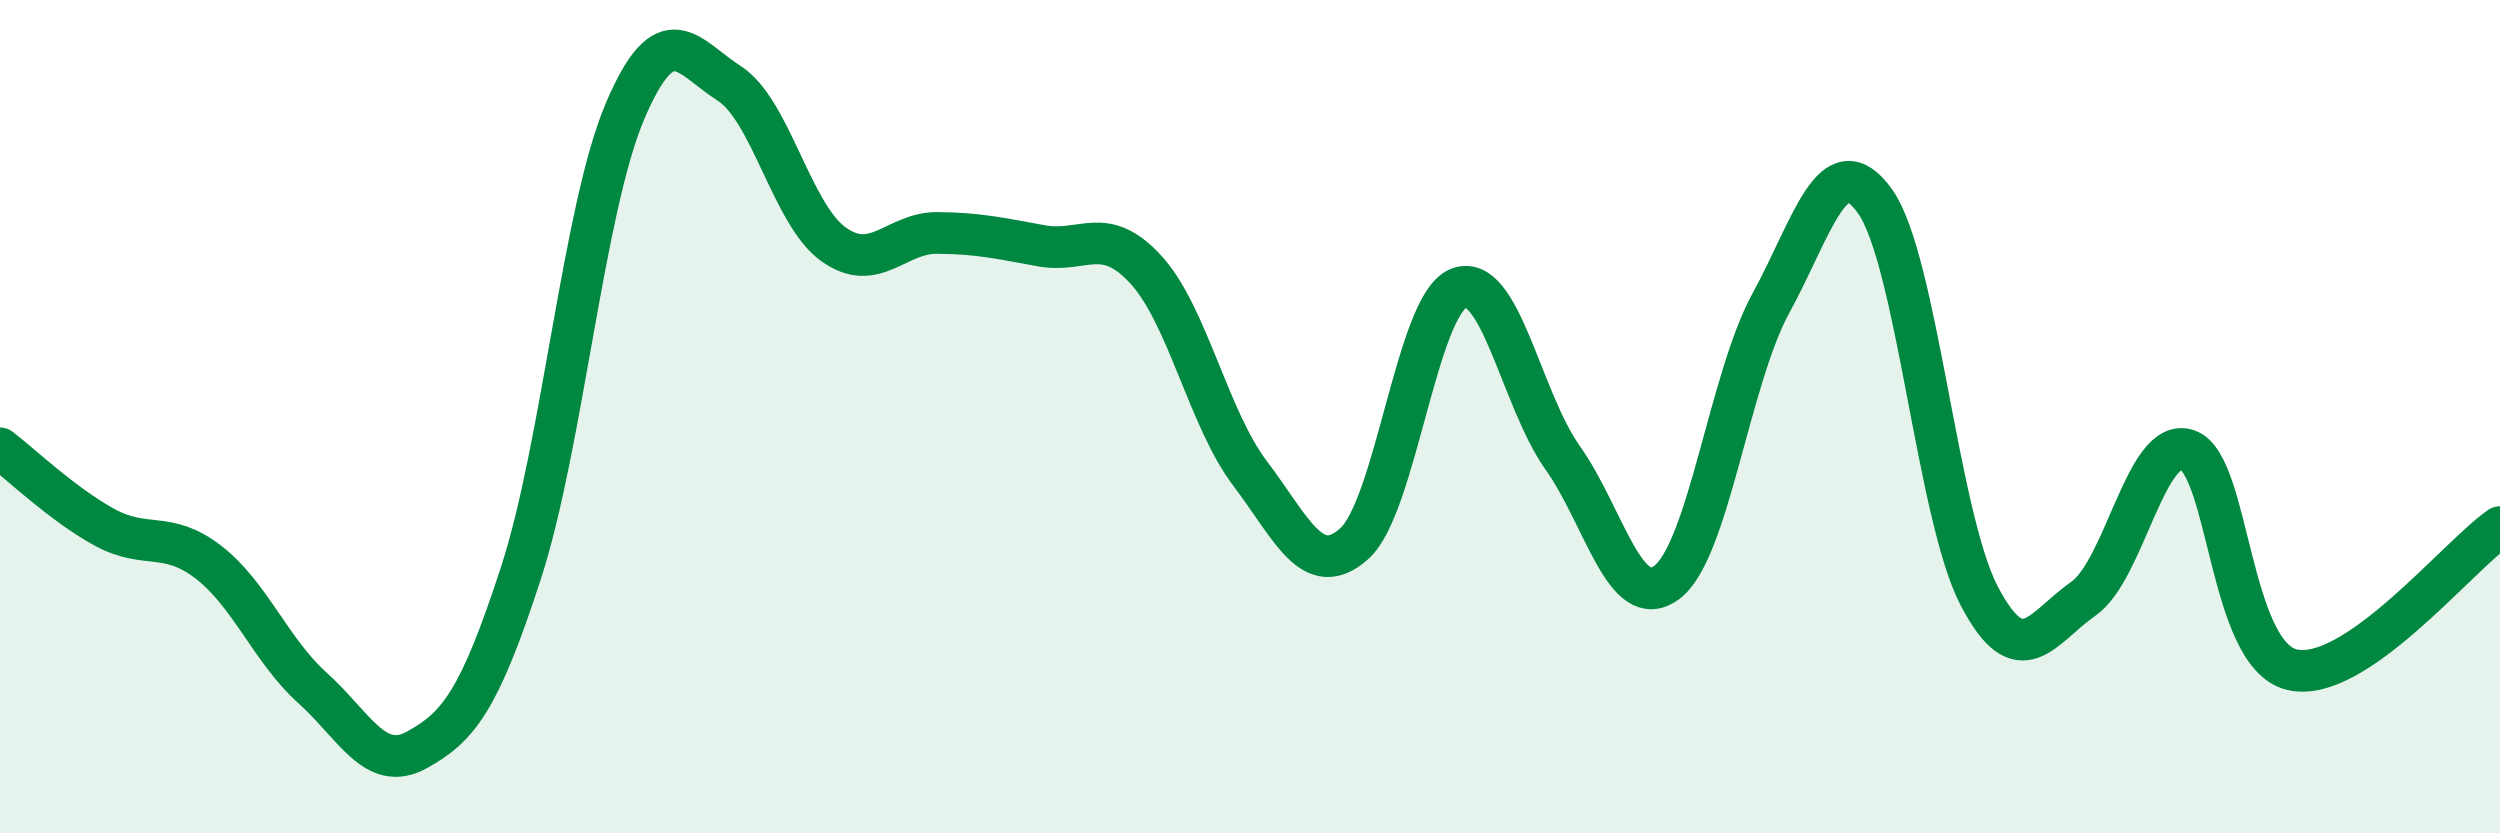 
    <svg width="60" height="20" viewBox="0 0 60 20" xmlns="http://www.w3.org/2000/svg">
      <path
        d="M 0,10.76 C 0.5,11.14 1.5,12.1 2.5,12.65 C 3.5,13.2 4,12.72 5,13.49 C 6,14.26 6.5,15.61 7.5,16.51 C 8.5,17.41 9,18.55 10,18 C 11,17.45 11.5,16.83 12.5,13.76 C 13.5,10.69 14,5.02 15,2.67 C 16,0.32 16.5,1.36 17.5,2 C 18.5,2.64 19,5.14 20,5.86 C 21,6.58 21.5,5.58 22.5,5.59 C 23.5,5.6 24,5.72 25,5.9 C 26,6.08 26.5,5.38 27.5,6.47 C 28.5,7.56 29,10.04 30,11.36 C 31,12.68 31.5,13.94 32.5,13.05 C 33.5,12.16 34,7.33 35,6.92 C 36,6.51 36.5,9.57 37.5,10.98 C 38.5,12.39 39,14.72 40,13.98 C 41,13.24 41.5,9.11 42.5,7.28 C 43.5,5.45 44,3.43 45,4.83 C 46,6.23 46.5,12.39 47.5,14.3 C 48.5,16.21 49,15.07 50,14.37 C 51,13.67 51.5,10.46 52.5,10.8 C 53.5,11.14 53.5,15.7 55,16.07 C 56.5,16.44 59,13.33 60,12.65L60 20L0 20Z"
        fill="#008740"
        opacity="0.1"
        stroke-linecap="round"
        stroke-linejoin="round"
      />
      <path
        d="M 0,10.76 C 0.5,11.14 1.5,12.1 2.5,12.65 C 3.5,13.2 4,12.72 5,13.49 C 6,14.26 6.5,15.61 7.5,16.51 C 8.5,17.41 9,18.55 10,18 C 11,17.45 11.5,16.83 12.5,13.76 C 13.5,10.69 14,5.02 15,2.67 C 16,0.32 16.5,1.36 17.5,2 C 18.5,2.64 19,5.14 20,5.86 C 21,6.58 21.5,5.58 22.5,5.59 C 23.5,5.6 24,5.72 25,5.9 C 26,6.08 26.5,5.38 27.5,6.47 C 28.5,7.56 29,10.04 30,11.36 C 31,12.68 31.5,13.94 32.5,13.05 C 33.5,12.16 34,7.33 35,6.92 C 36,6.51 36.5,9.57 37.5,10.98 C 38.5,12.39 39,14.72 40,13.98 C 41,13.24 41.5,9.11 42.5,7.28 C 43.5,5.45 44,3.43 45,4.83 C 46,6.23 46.5,12.39 47.5,14.3 C 48.5,16.21 49,15.07 50,14.37 C 51,13.67 51.5,10.46 52.5,10.8 C 53.5,11.14 53.5,15.7 55,16.07 C 56.5,16.44 59,13.33 60,12.65"
        stroke="#008740"
        stroke-width="1"
        fill="none"
        stroke-linecap="round"
        stroke-linejoin="round"
      />
    </svg>
  
